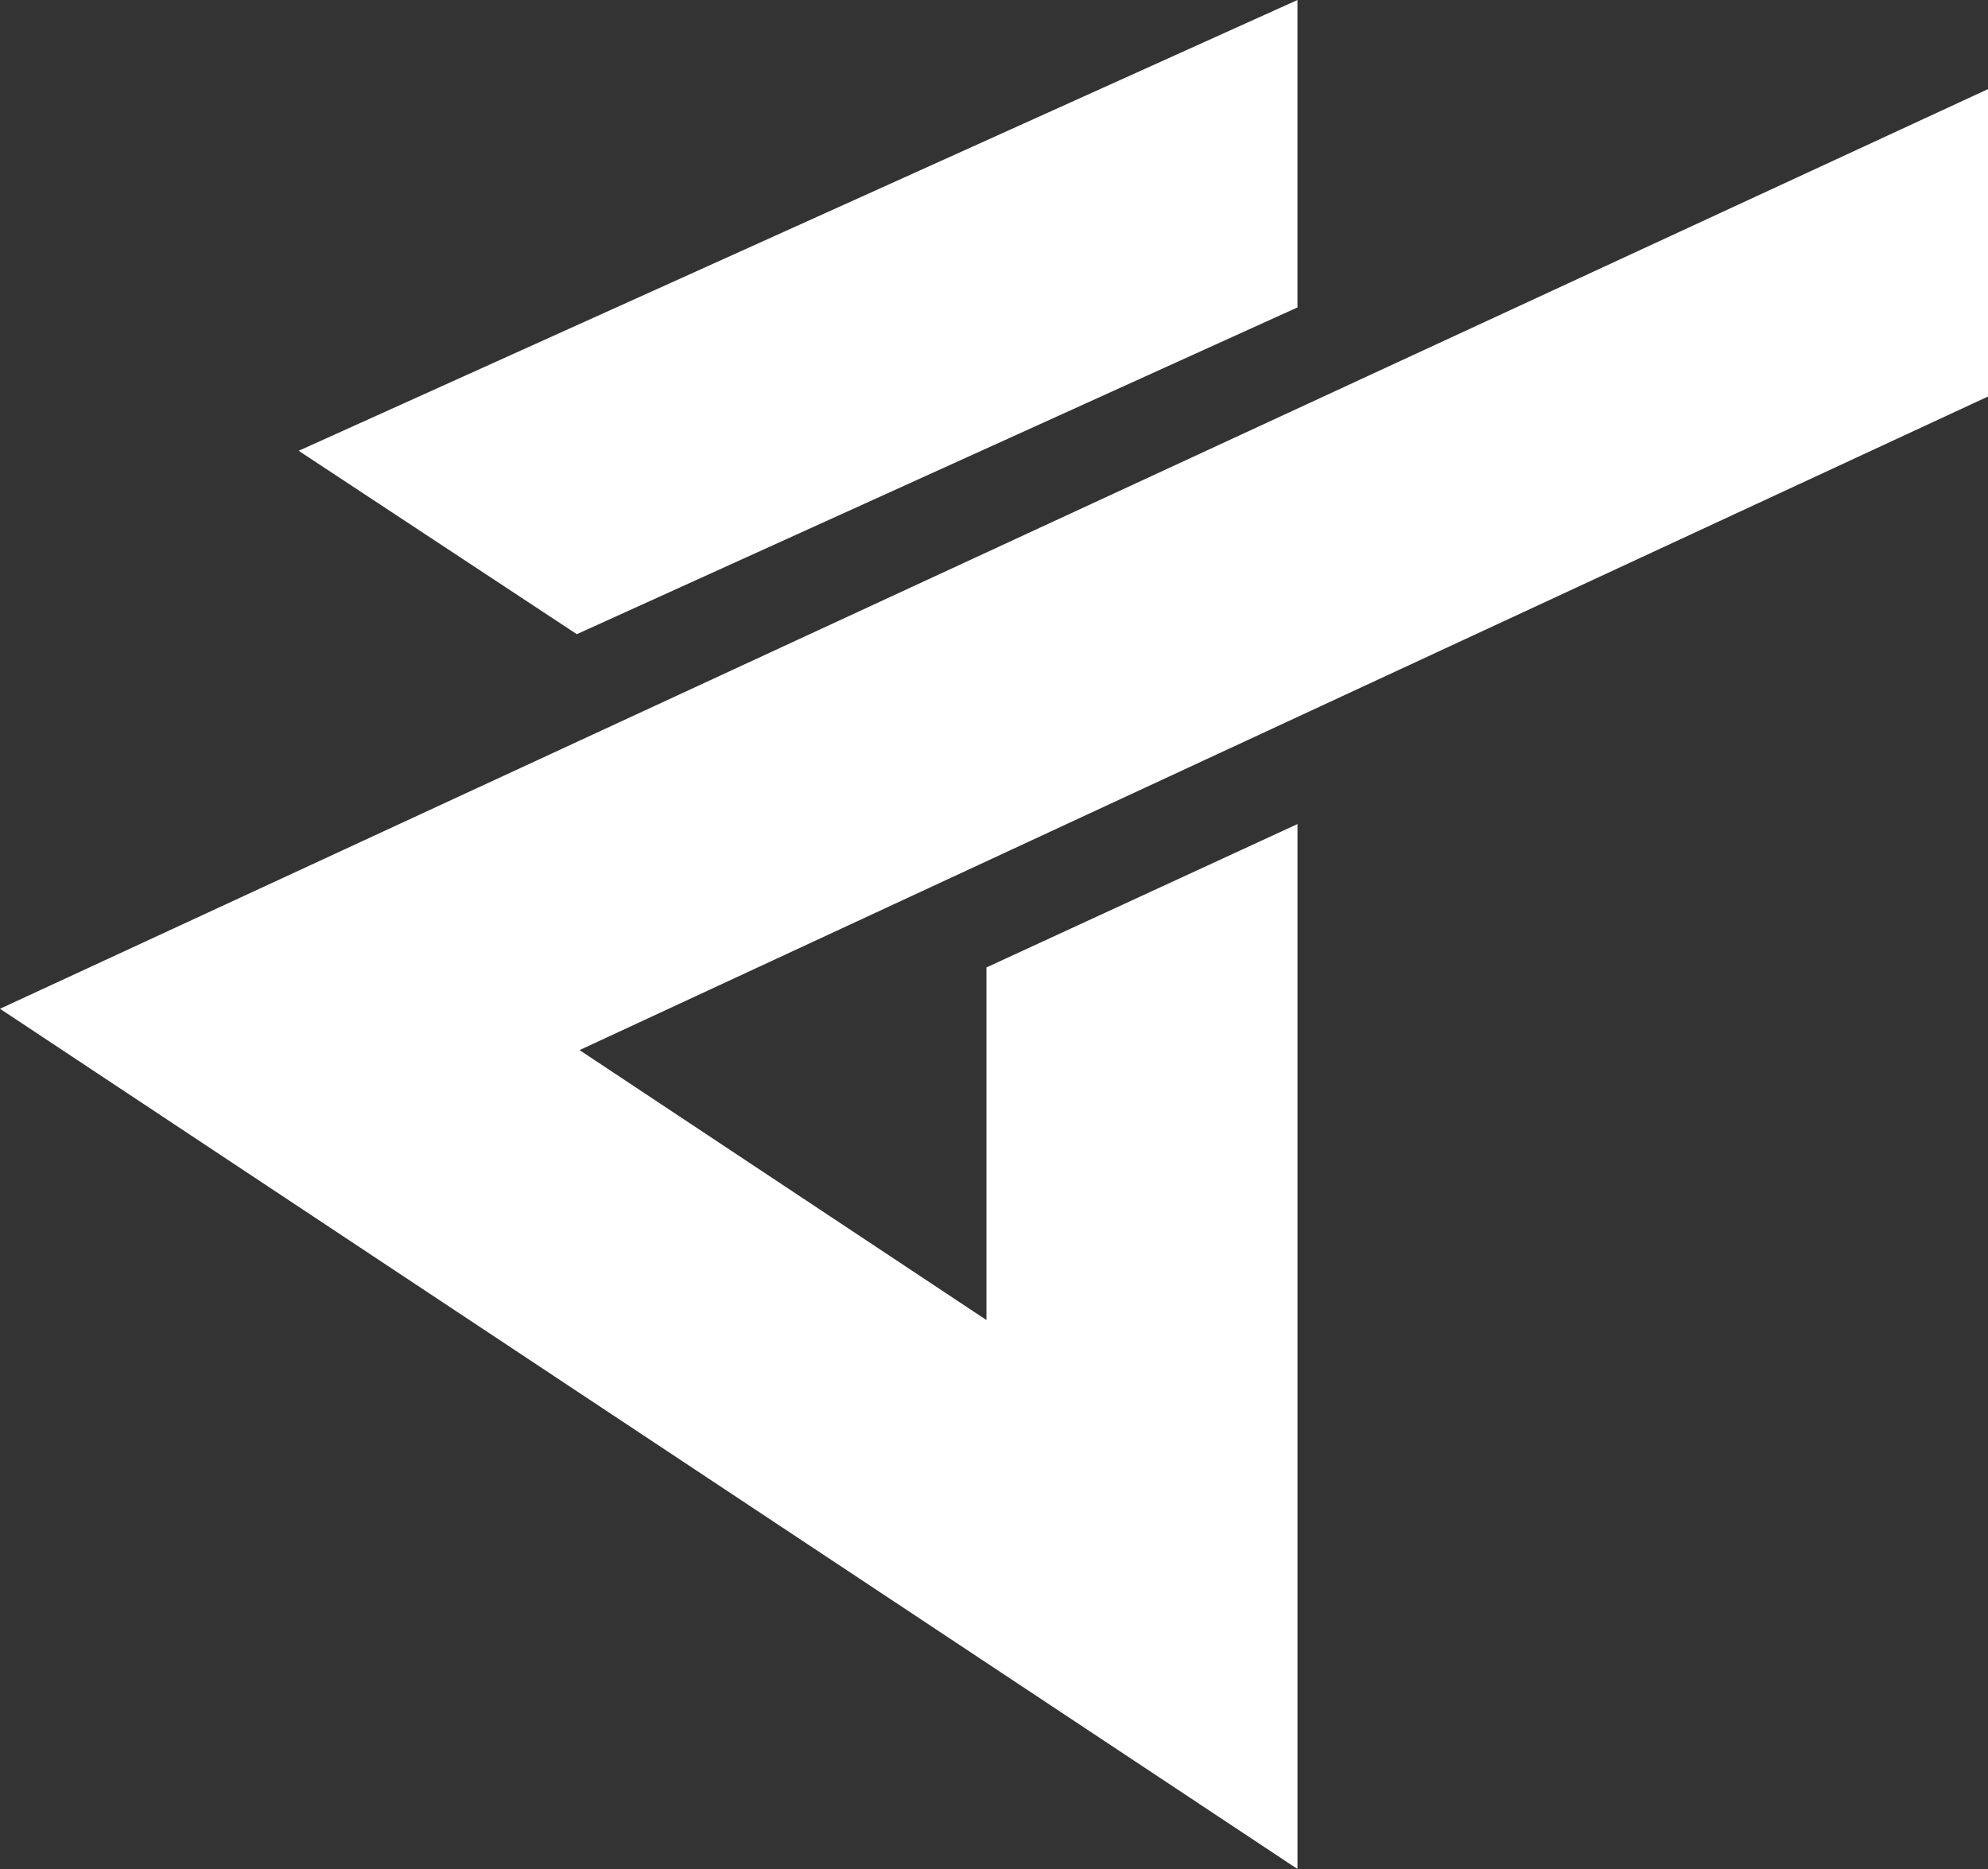 <svg width="100" height="94" viewBox="0 0 100 94" fill="none" xmlns="http://www.w3.org/2000/svg">
<rect x="0" y="0" width="100" height="94" fill="#333333" stroke="none"/>
<g clip-path="url(#clip0_559_23525)">
<path d="M65.265 15.461V0L15.024 22.672L29.014 31.896L65.265 15.461Z" fill="white"/>
<path d="M100 4.482L0 50.735L65.266 94V41.446L49.621 48.656V66.391L29.152 52.814L100 19.943V4.482Z" fill="white"/>
</g>
<defs>
<clipPath id="clip0_559_23525">
<rect width="100" height="94" fill="white"/>
</clipPath>
</defs>
</svg>
